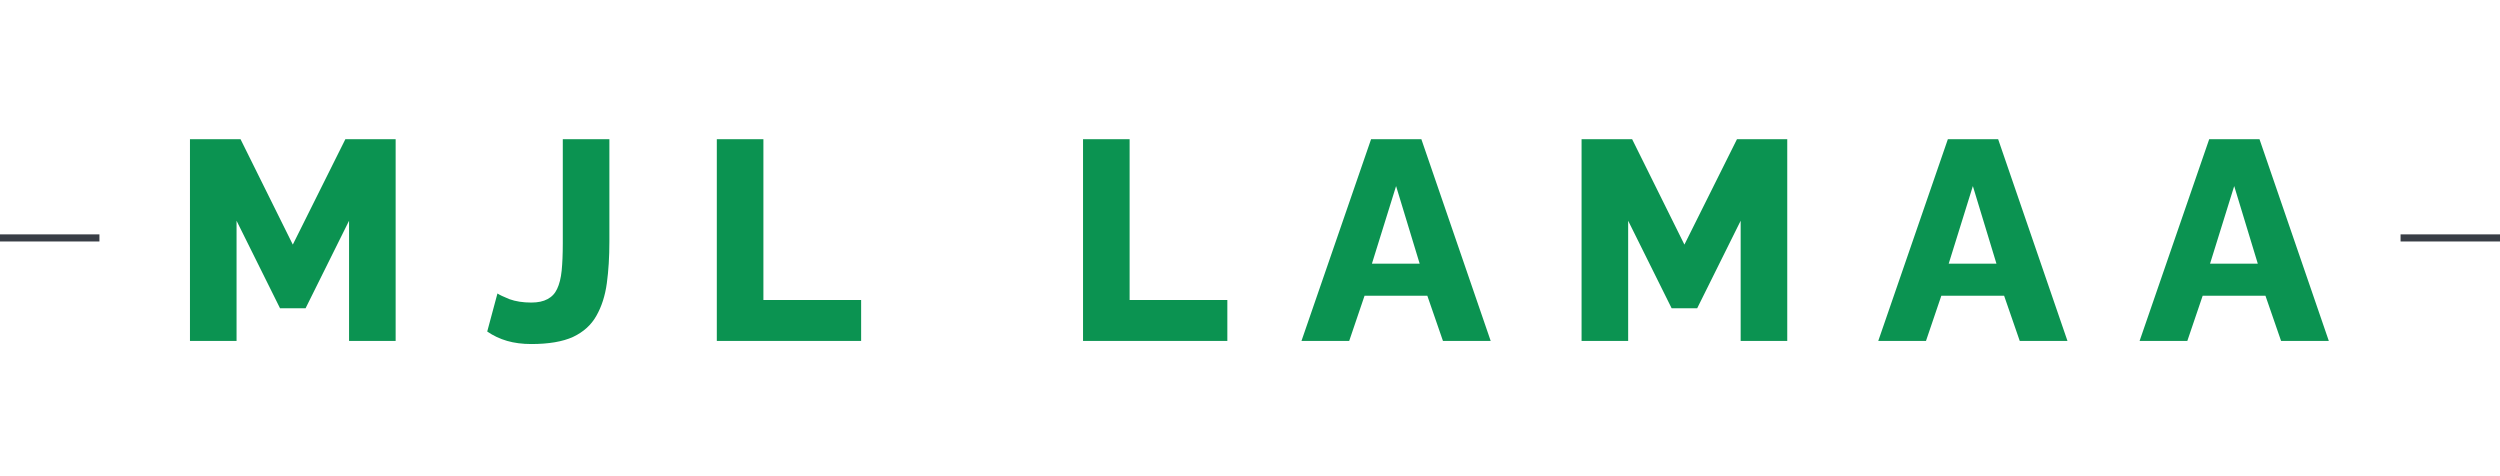 <svg width="352" height="67" viewBox="0 0 352 67" fill="none" xmlns="http://www.w3.org/2000/svg">
<rect y="33" width="14" height="1" fill="#393E46"/>
<path d="M49.147 48V31.08L43.027 43.4H39.427L33.307 31.08V48H26.747V19.6H33.867L41.227 34.44L48.627 19.6H55.707V48H49.147ZM70.041 41.32C70.308 41.507 70.868 41.773 71.721 42.12C72.601 42.44 73.628 42.6 74.801 42.6C75.735 42.6 76.495 42.44 77.081 42.12C77.695 41.8 78.148 41.32 78.441 40.68C78.761 40.013 78.975 39.16 79.081 38.12C79.188 37.053 79.241 35.773 79.241 34.28V19.6H85.801V34.04C85.801 36.173 85.681 38.12 85.441 39.88C85.201 41.64 84.708 43.173 83.961 44.48C83.241 45.76 82.148 46.747 80.681 47.44C79.215 48.107 77.255 48.44 74.801 48.44C73.548 48.44 72.415 48.293 71.401 48C70.388 47.707 69.455 47.267 68.601 46.68L70.041 41.32ZM100.927 48V19.6H107.487V42.24H121.247V48H100.927ZM152.49 48V19.6H159.05V42.24H172.81V48H152.49ZM193.048 19.6H200.128L209.888 48H203.168L200.968 41.64H192.128L189.968 48H183.248L193.048 19.6ZM199.888 37.12L196.568 26.2L193.168 37.12H199.888ZM245.085 48V31.08L238.965 43.4H235.365L229.245 31.08V48H222.685V19.6H229.805L237.165 34.44L244.565 19.6H251.645V48H245.085ZM274.259 19.6H281.339L291.099 48H284.379L282.179 41.64H273.339L271.179 48H264.459L274.259 19.6ZM281.099 37.12L277.779 26.2L274.379 37.12H281.099ZM311.056 19.6H318.136L327.896 48H321.176L318.976 41.64H310.136L307.976 48H301.256L311.056 19.6ZM317.896 37.12L314.576 26.2L311.176 37.12H317.896Z" fill="#0B9351"/>
<rect x="338" y="33" width="14" height="1" fill="#393E46"/>
</svg>
